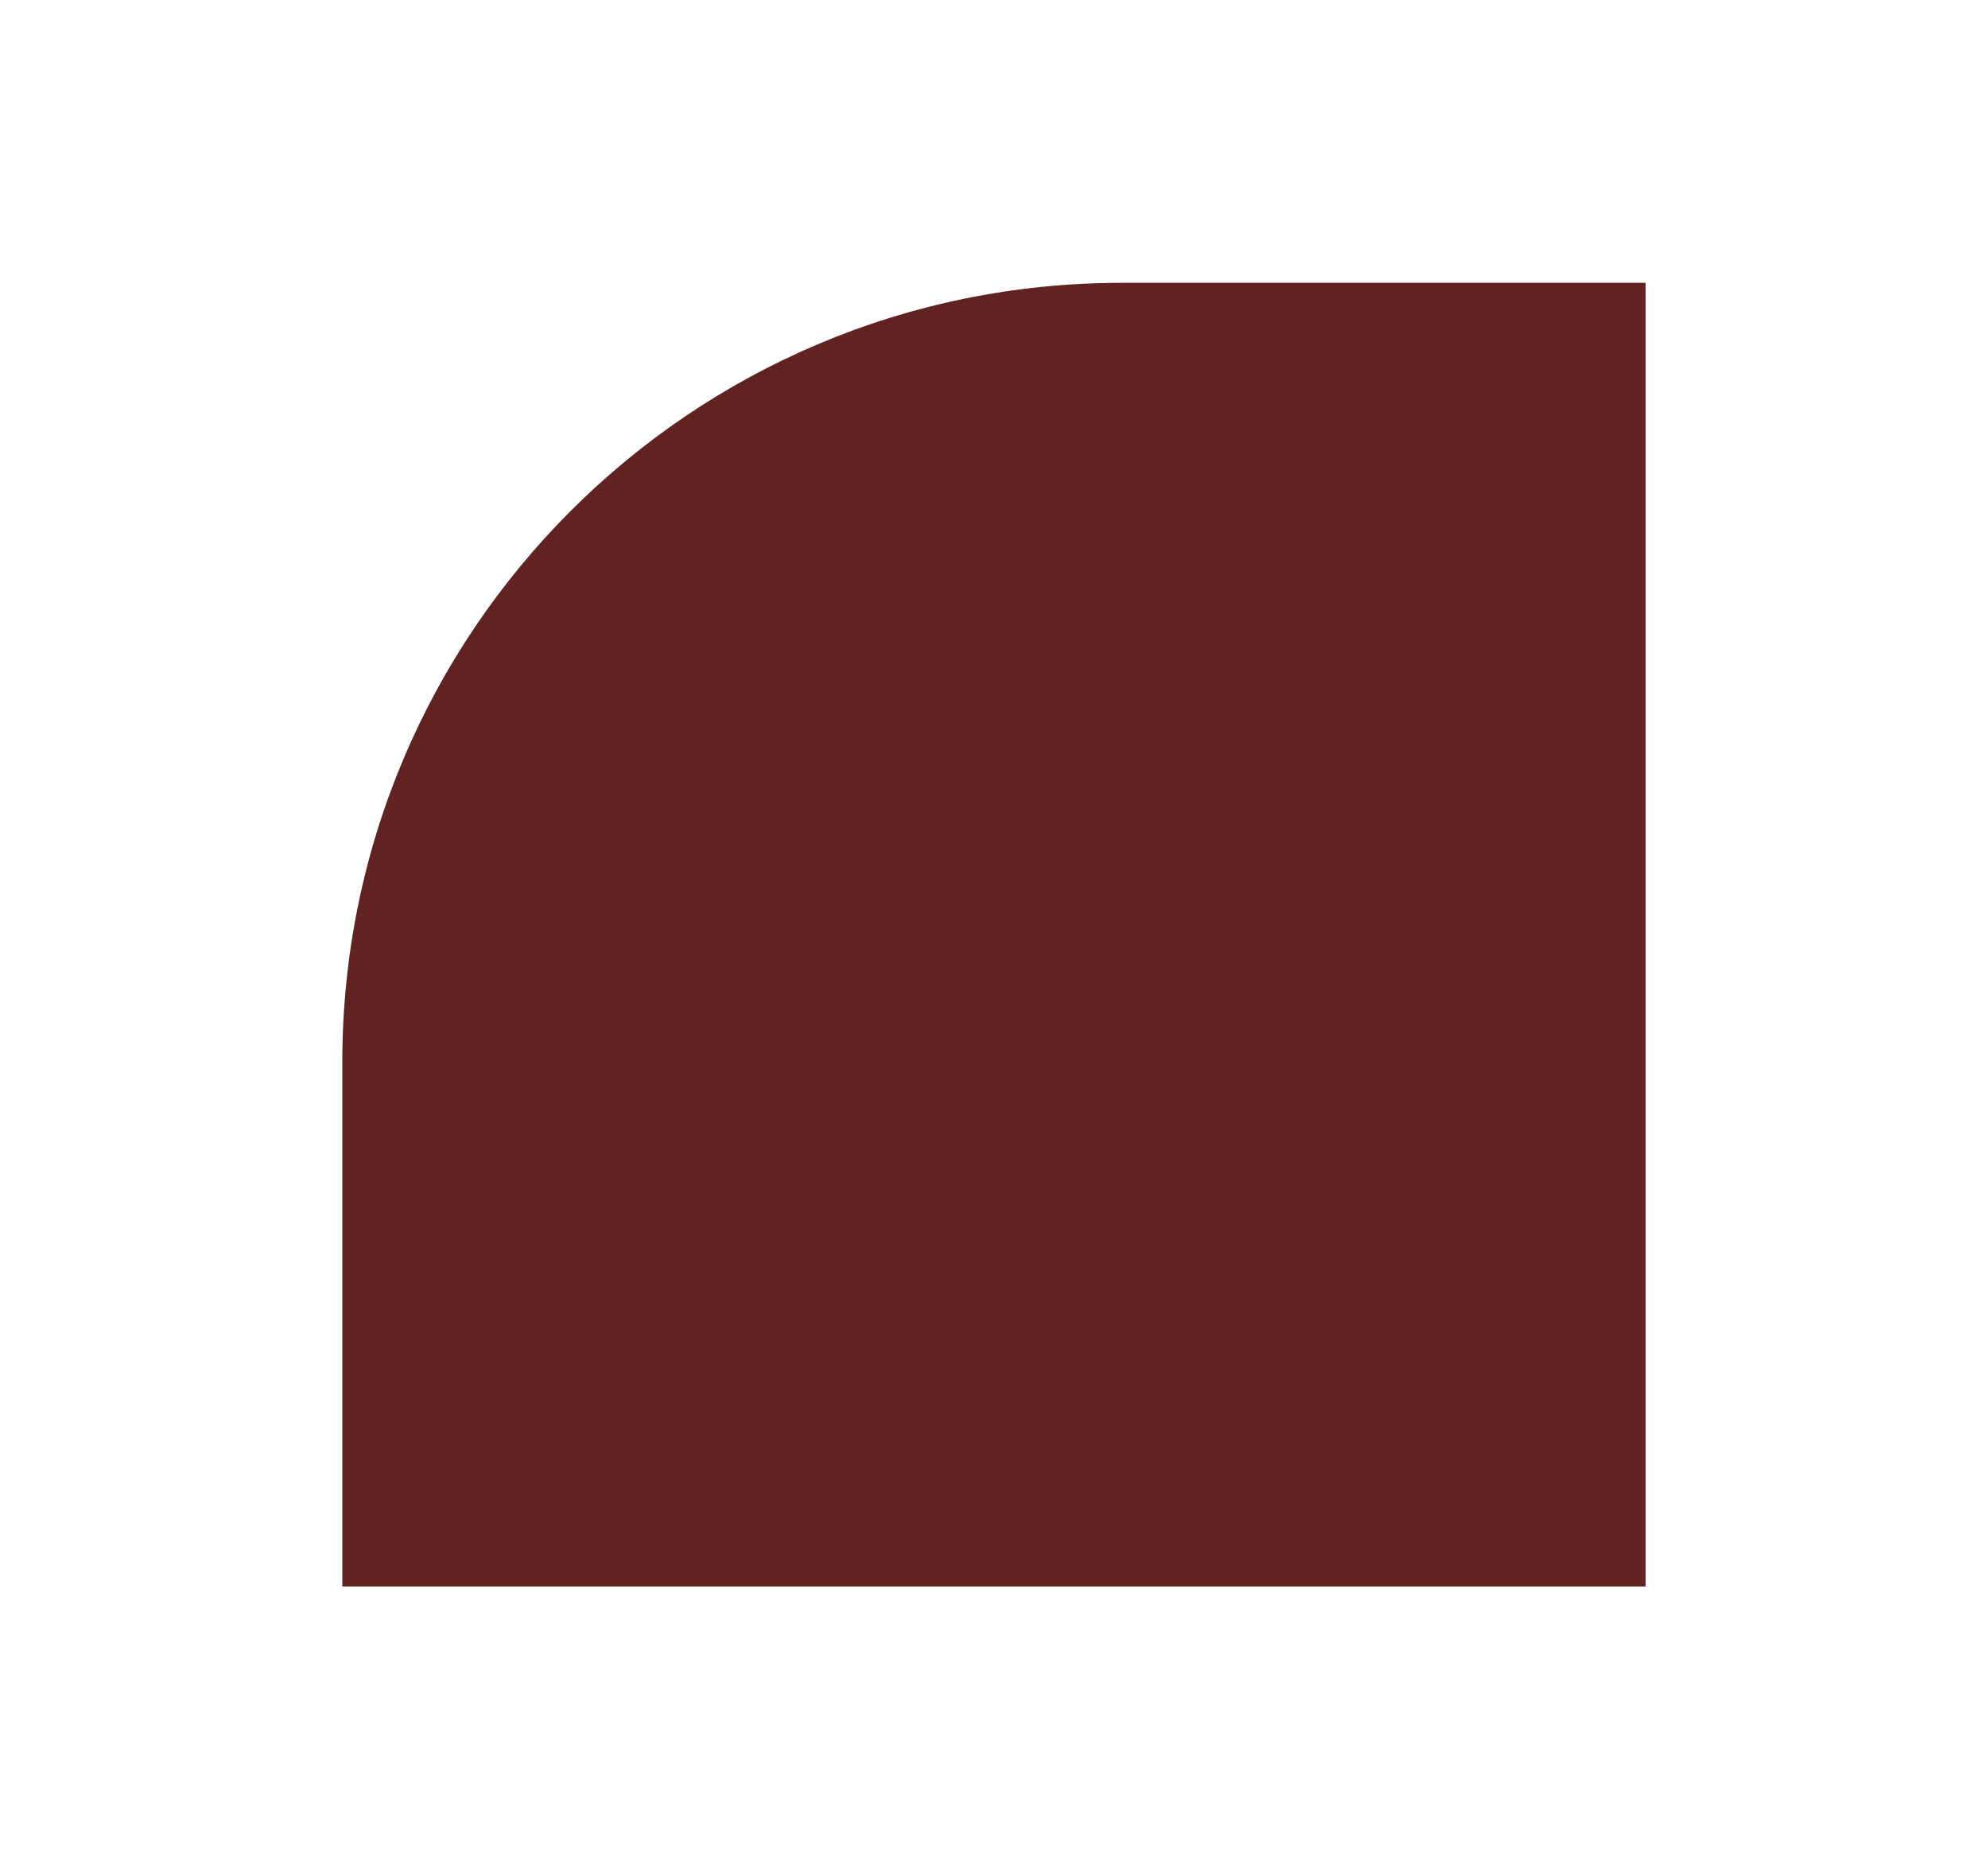 <svg id="Capa_1" data-name="Capa 1" xmlns="http://www.w3.org/2000/svg" viewBox="0 0 1062.41 998.82"><defs><style>.cls-1{fill:#602321;}</style></defs><path class="cls-1" d="M879.48,847.69H182.93V567.54c0-230,186.43-416.41,416.4-416.41H879.48Z"/></svg>
